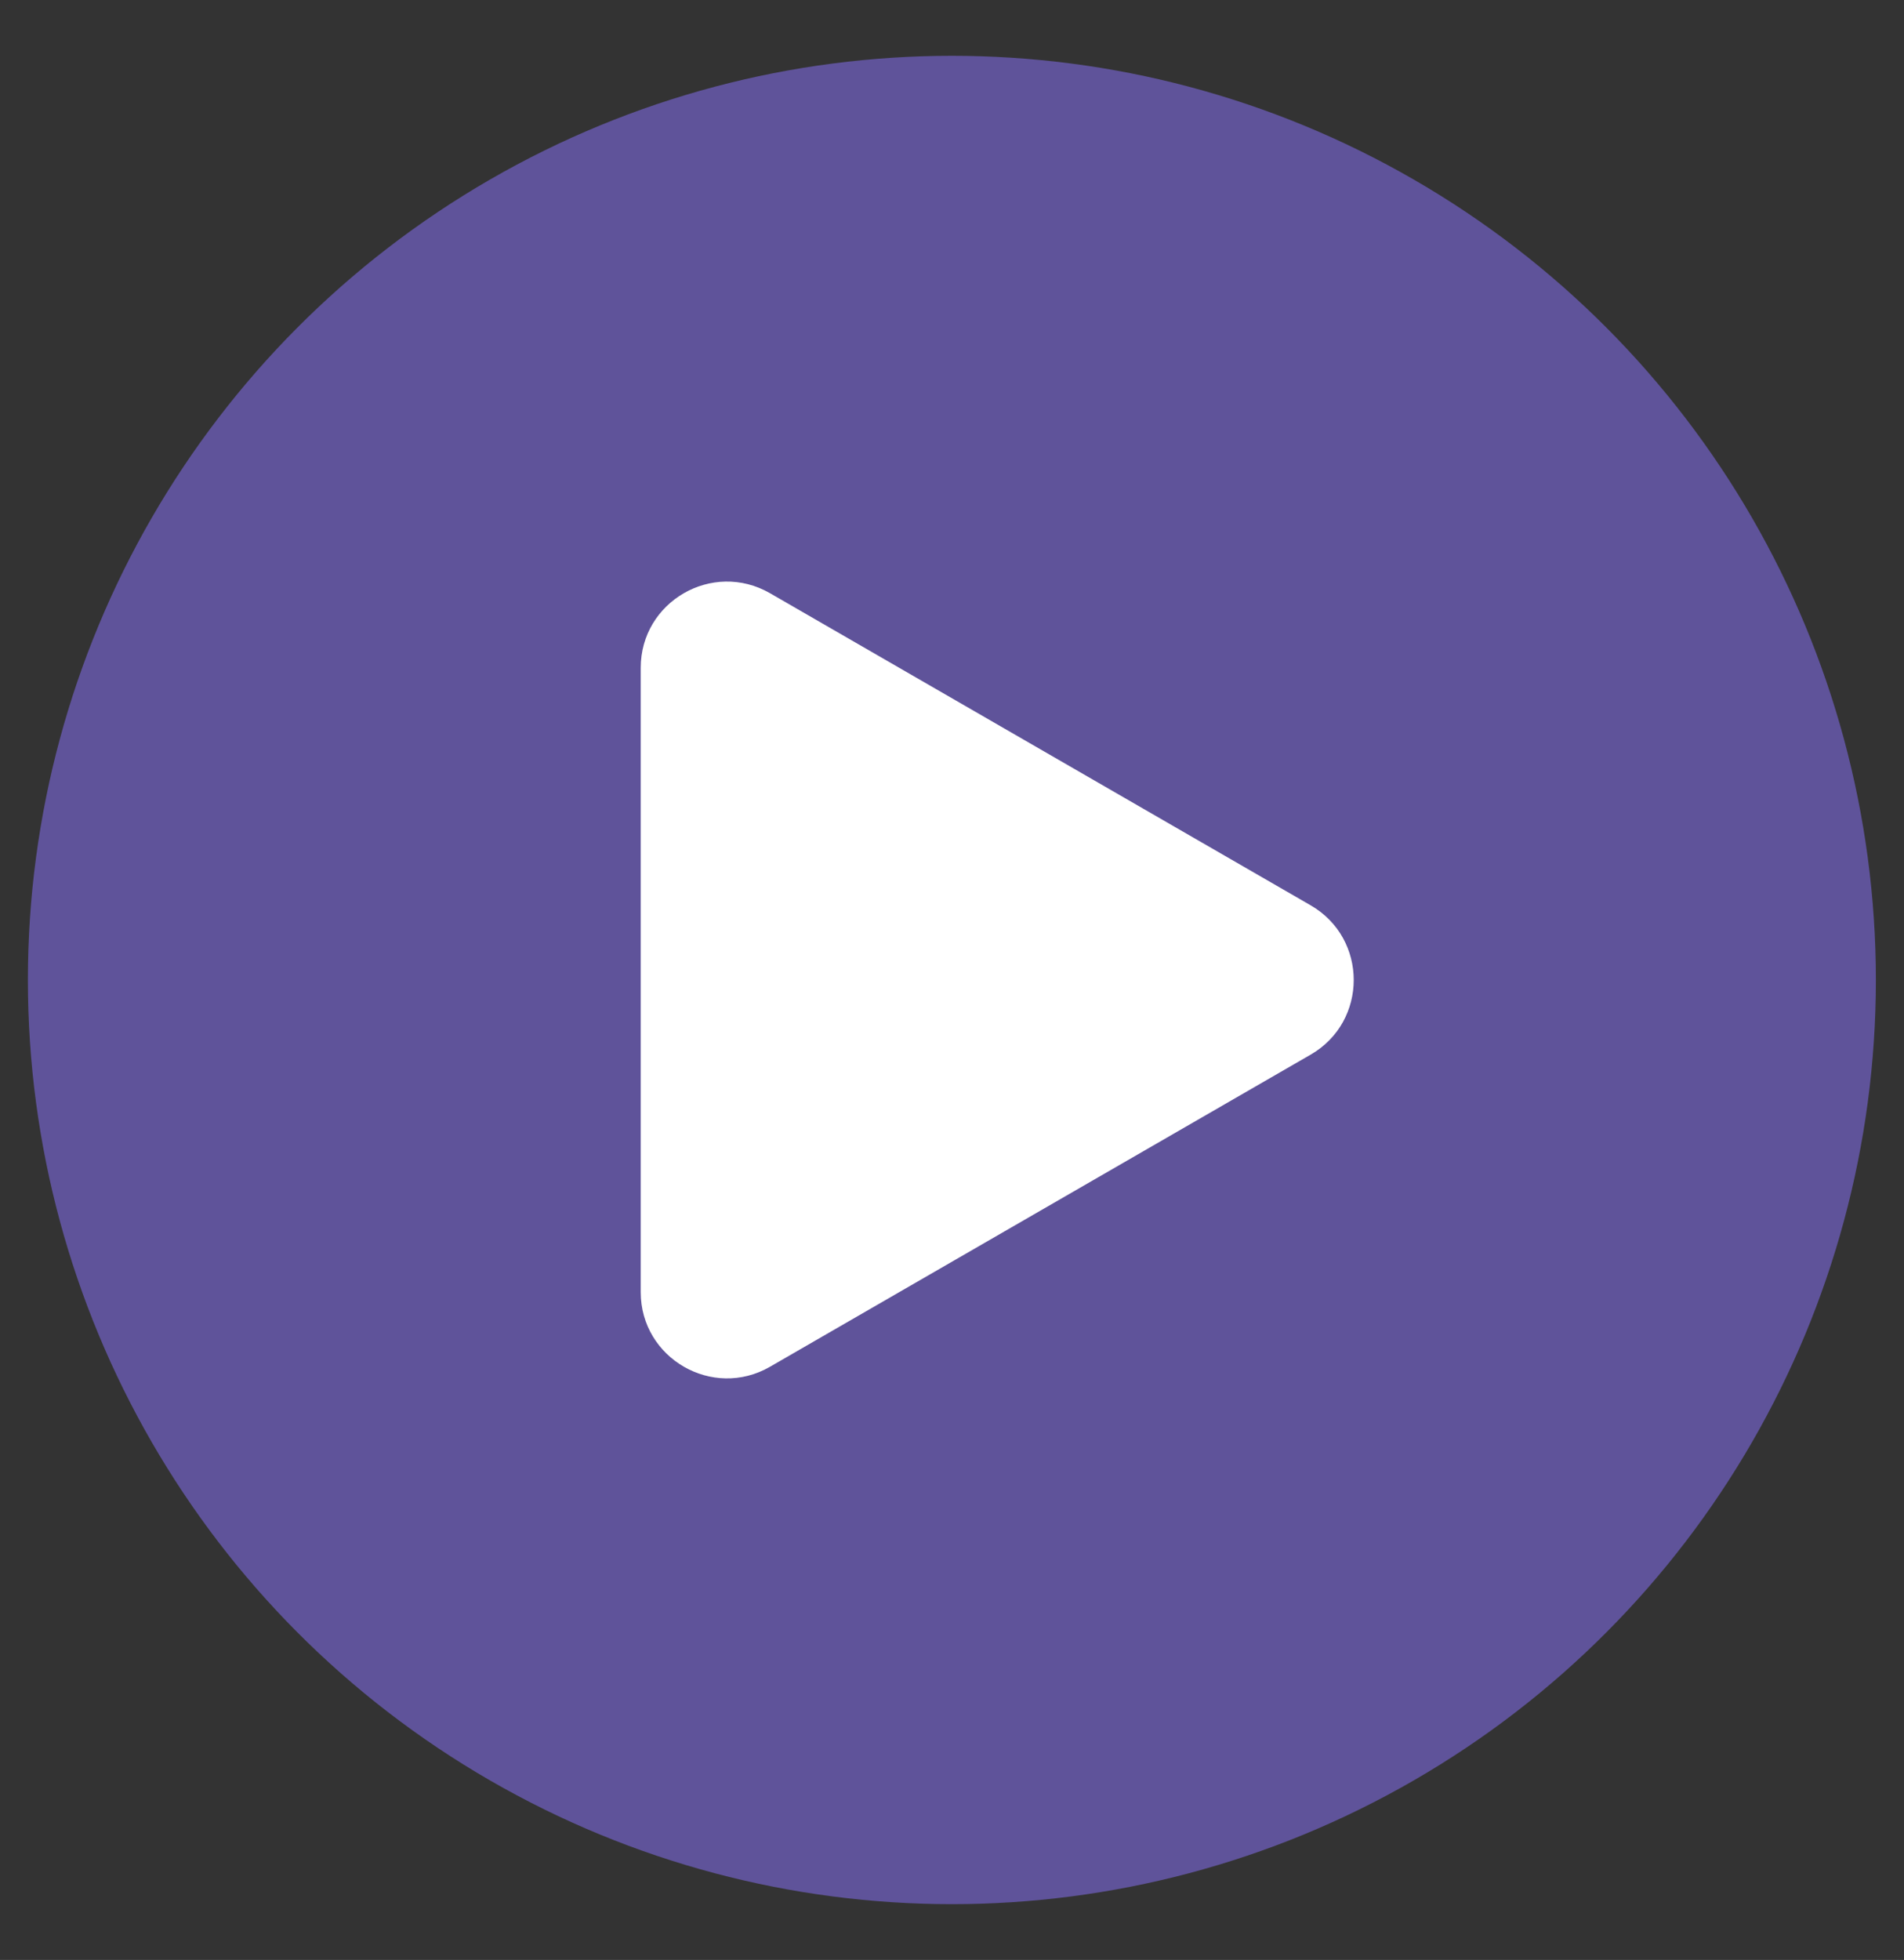 <?xml version="1.0" encoding="UTF-8"?><svg id="Layer_1" xmlns="http://www.w3.org/2000/svg" viewBox="0 0 83.95 86.4"><rect x="0" y="0" width="83.95" height="86.4" fill="#333333" stroke="none"/><defs><style>.cls-1{fill:#5f539a;}.cls-1,.cls-2{stroke-width:0px;}.cls-2{fill:#fff;}</style></defs><circle class="cls-1" cx="41.97" cy="43.2" r="40.74"/><path class="cls-2" d="m57.79,39.91c2.53,1.46,2.53,5.12,0,6.58l-11.92,6.88-11.92,6.88c-2.53,1.46-5.7-.37-5.7-3.29v-27.52c0-2.92,3.16-4.75,5.7-3.29l11.92,6.88,11.92,6.88Z"/></svg>
